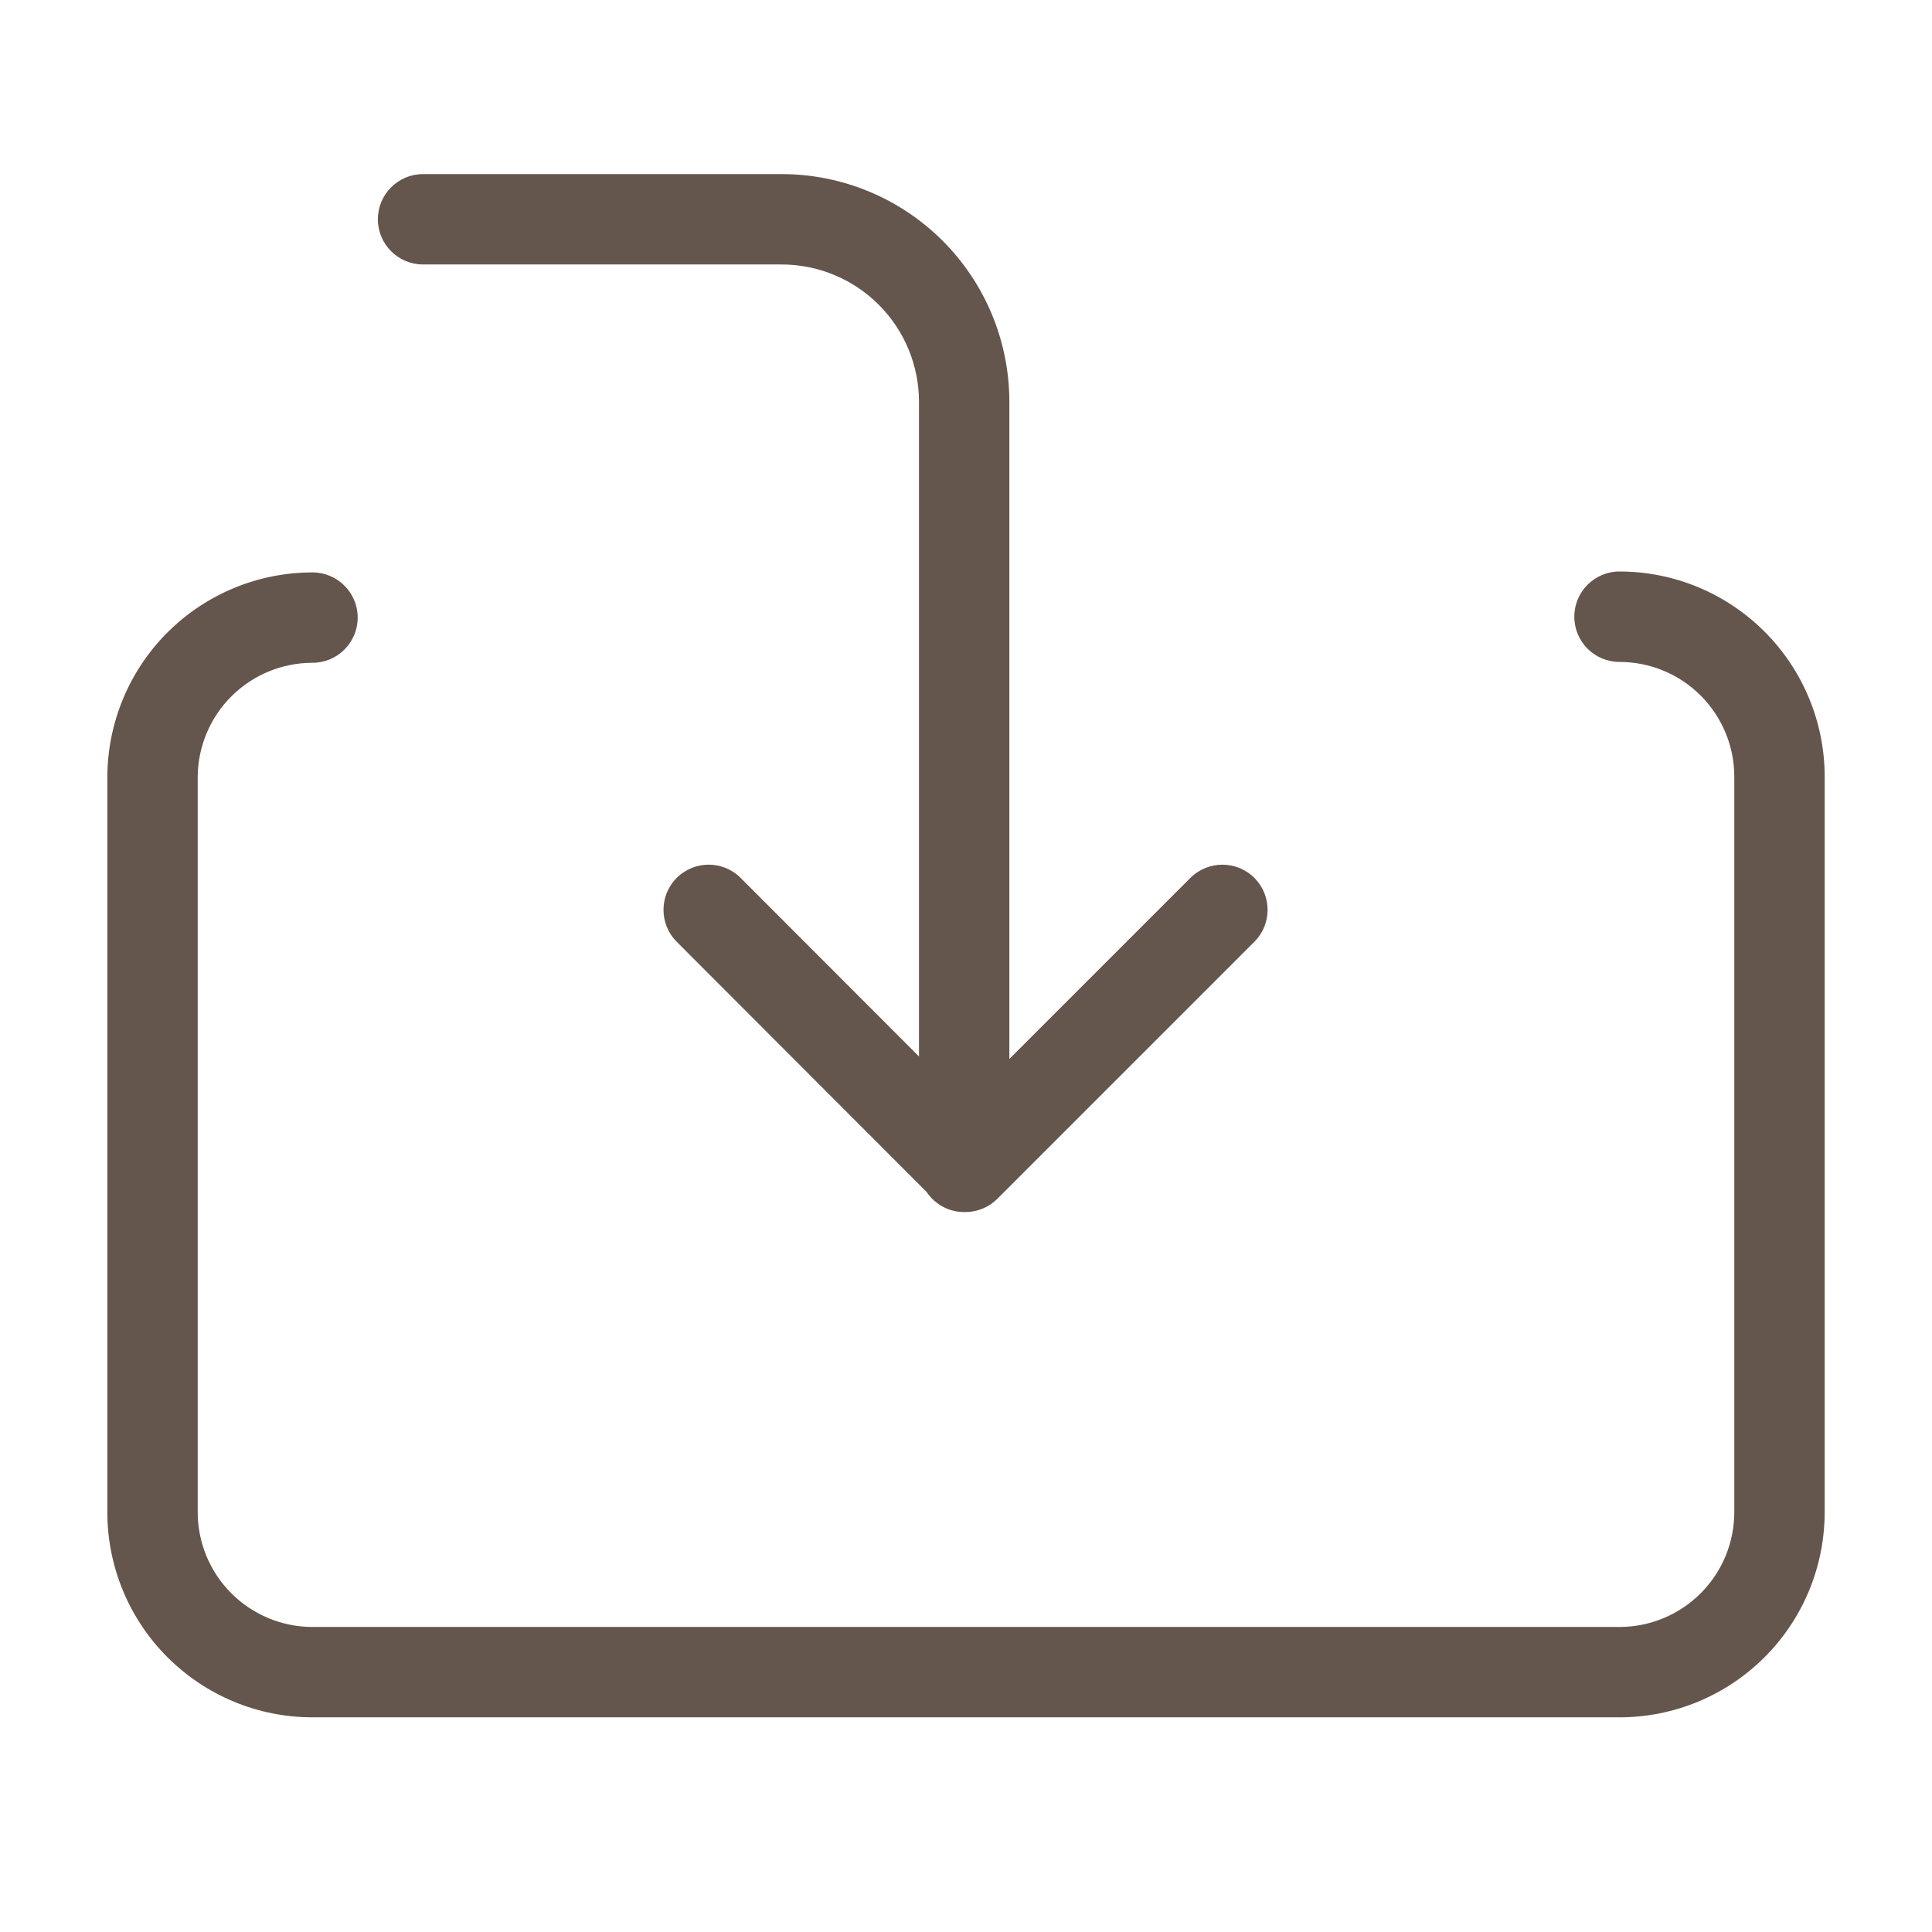 <svg xmlns="http://www.w3.org/2000/svg" width="36" height="36" viewBox="0 0 36 36" fill="none"><g opacity="0.7"><path fill-rule="evenodd" clip-rule="evenodd" d="M5.823 30.316C5.256 30.316 4.712 30.09 4.31 29.689C3.91 29.288 3.684 28.744 3.684 28.177V14.475C3.688 13.911 3.914 13.371 4.315 12.972C4.716 12.574 5.258 12.35 5.823 12.35C6.288 12.35 6.665 11.973 6.665 11.508C6.665 11.043 6.288 10.666 5.823 10.666C4.813 10.666 3.844 11.066 3.127 11.778C2.411 12.49 2.006 13.458 2 14.468L2 14.472V28.177C2 29.191 2.403 30.163 3.12 30.88C3.837 31.597 4.809 32 5.823 32H30.177C31.191 32 32.163 31.597 32.88 30.88C33.597 30.163 34 29.191 34 28.177V14.472C34 13.459 33.597 12.486 32.88 11.77C32.163 11.052 31.191 10.649 30.177 10.649C29.712 10.649 29.335 11.026 29.335 11.492C29.335 11.957 29.712 12.334 30.177 12.334C30.744 12.334 31.288 12.559 31.689 12.96C32.09 13.361 32.316 13.905 32.316 14.472V28.177C32.316 28.744 32.09 29.288 31.689 29.689C31.288 30.09 30.744 30.316 30.177 30.316H5.823ZM17.988 22.585C18.212 22.585 18.426 22.496 18.584 22.338L23.373 17.549C23.702 17.221 23.702 16.687 23.373 16.358C23.044 16.03 22.511 16.03 22.182 16.358L18.808 19.732V7.488C18.808 6.362 18.361 5.283 17.565 4.487C16.769 3.691 15.69 3.244 14.564 3.244H7.883C7.418 3.244 7.041 3.621 7.041 4.086C7.041 4.551 7.418 4.928 7.883 4.928H14.564C15.243 4.928 15.894 5.198 16.374 5.678C16.374 5.678 16.374 5.678 16.374 5.678M16.374 5.678C16.374 5.678 16.374 5.678 16.374 5.678V5.678ZM16.374 5.678C16.854 6.158 17.124 6.809 17.124 7.488V19.686L13.801 16.359C13.473 16.03 12.94 16.029 12.61 16.358C12.281 16.687 12.281 17.22 12.61 17.549L17.267 22.212C17.418 22.437 17.675 22.585 17.966 22.585C17.968 22.585 17.97 22.585 17.971 22.585C17.977 22.585 17.983 22.585 17.988 22.585" fill="#230E02"></path></g></svg>